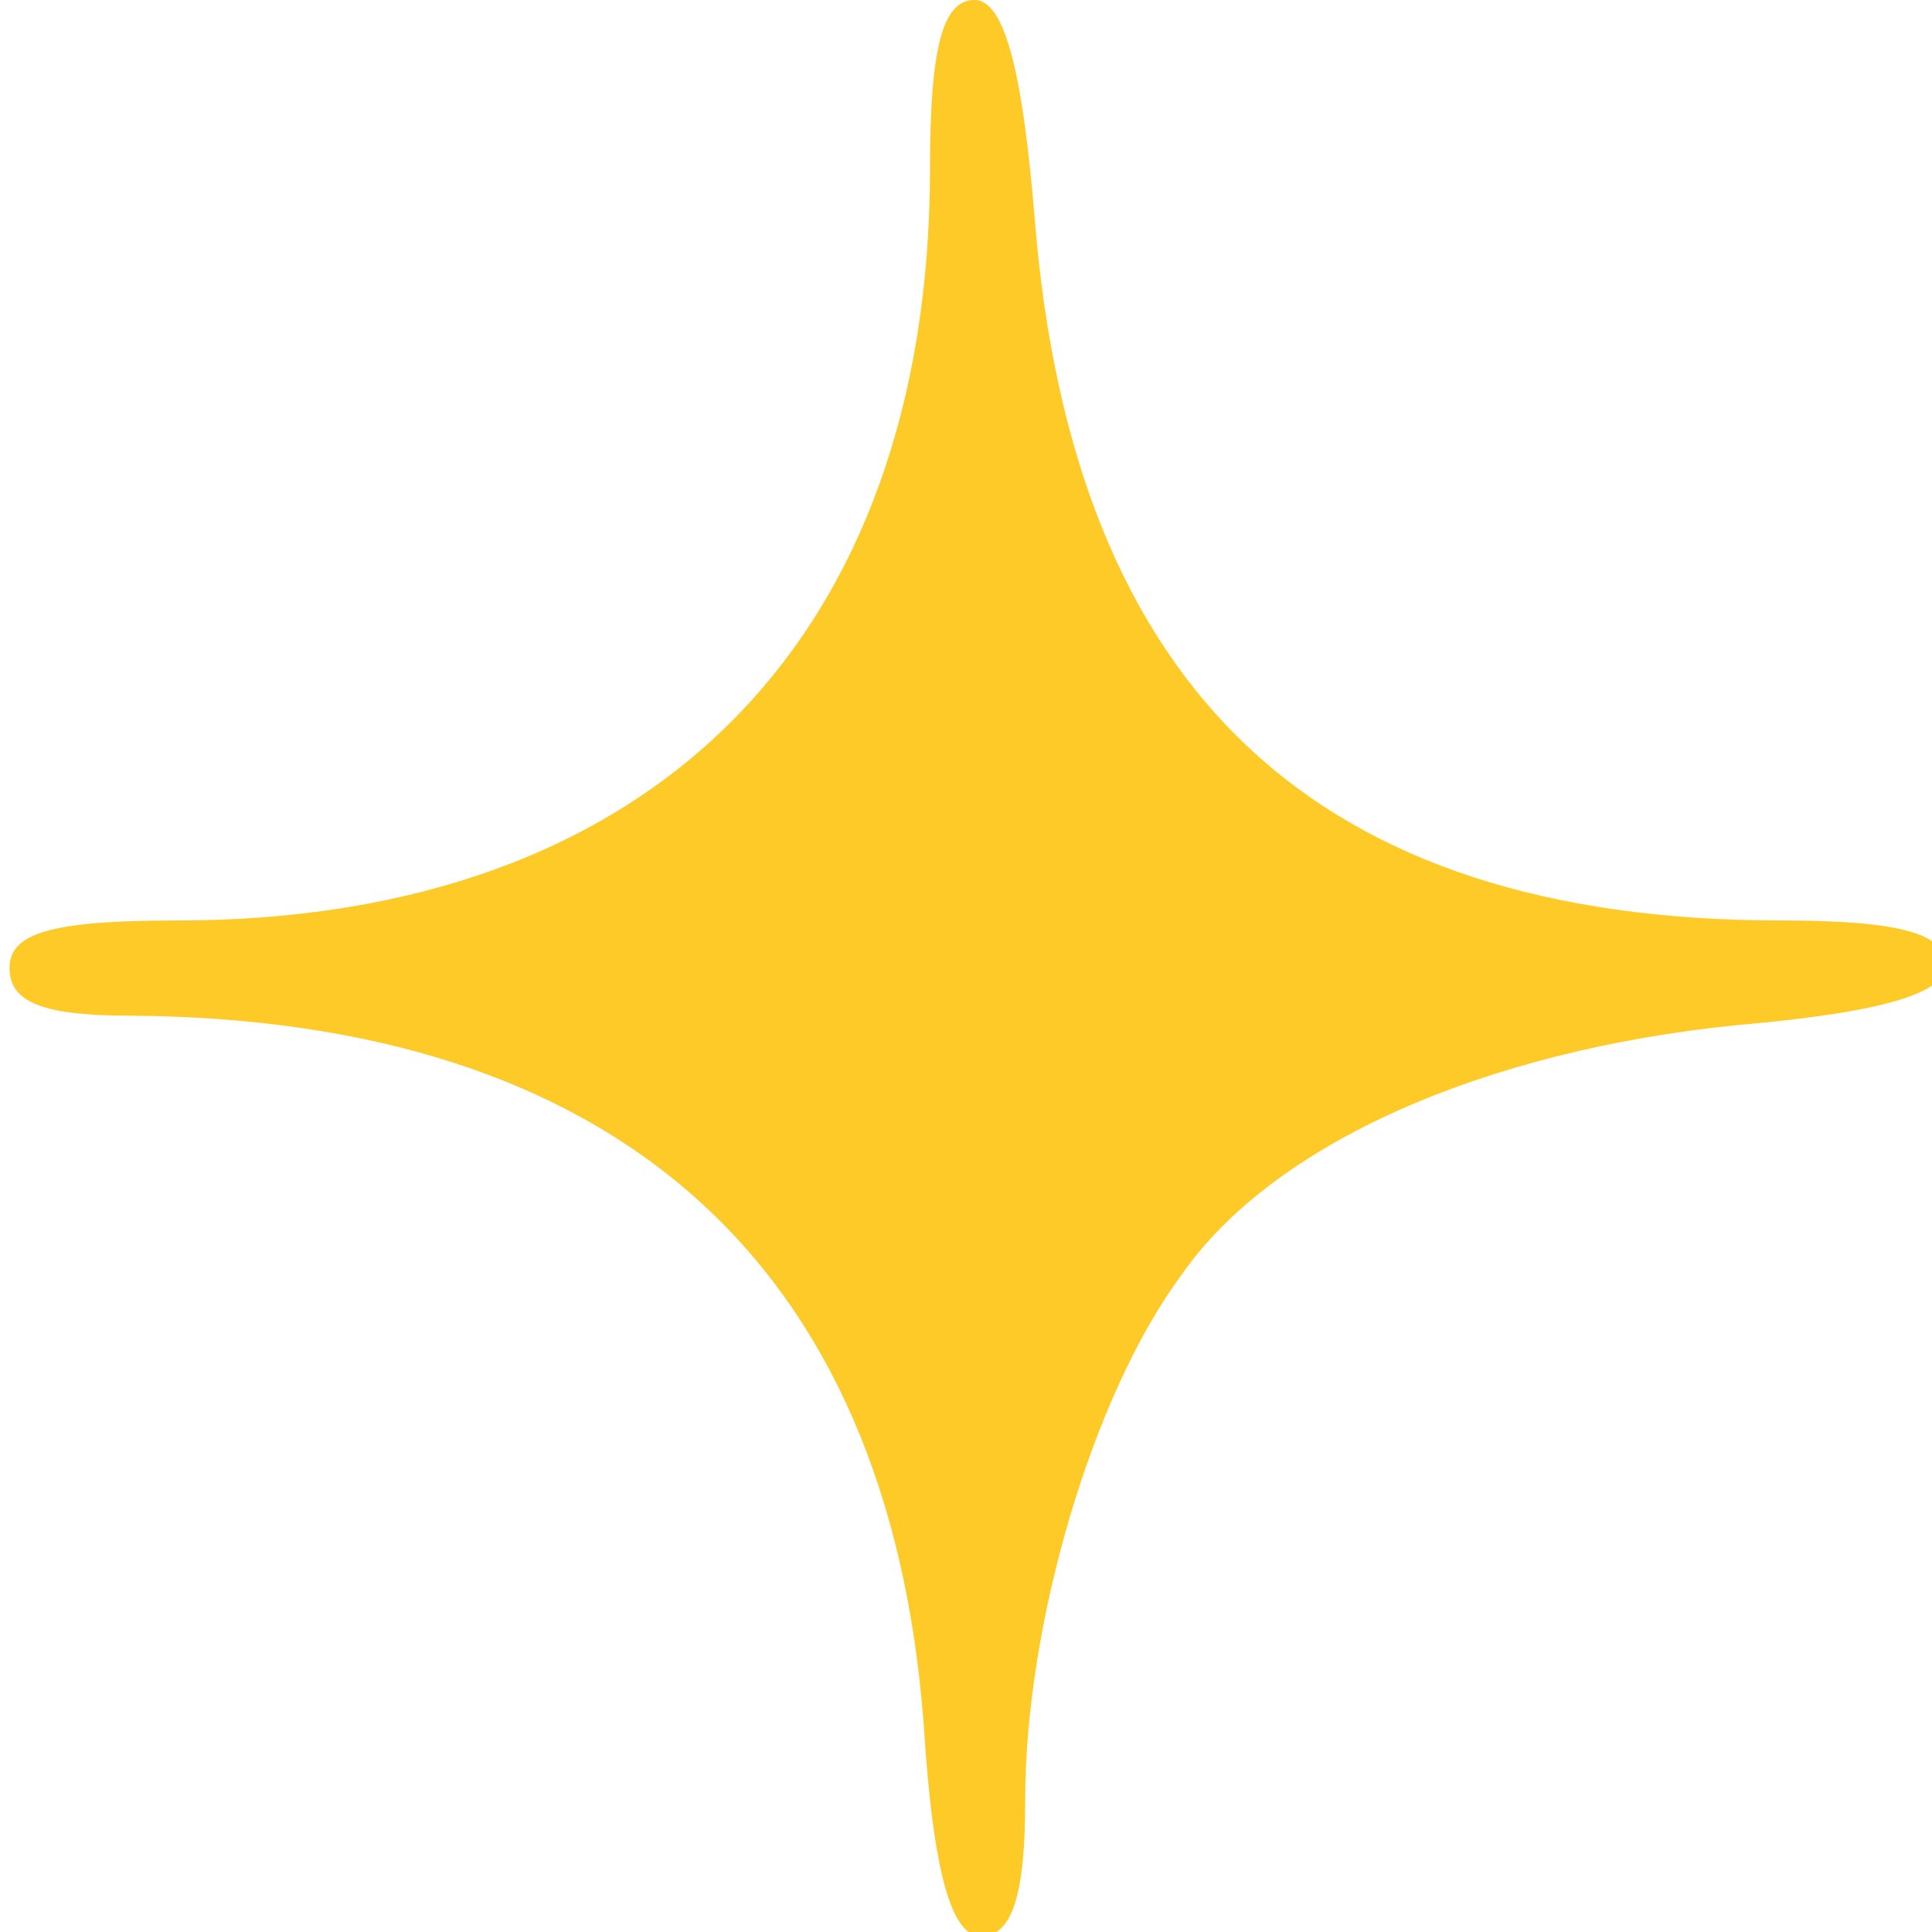 <?xml version="1.0" encoding="utf-8"?>
<svg xmlns="http://www.w3.org/2000/svg" viewBox="2 2 28 28" width="28px" height="28px">
  <g id="layer101" fill="#feca27" stroke="none" transform="matrix(0.046, 0, 0, 0.046, -62.722, 2)">
    <path d="M1698 543 c-11 -145 -97 -222 -250 -223 -27 0 -38 -4 -38 -15 0 -11 13 -15 53 -15 149 0 237 -88 237 -237 0 -38 4 -53 14 -53 9 0 15 20 19 69 12 149 89 221 235 221 37 0 52 4 52 14 0 9 -20 15 -66 19 -79 8 -146 37 -175 79 -28 38 -49 110 -49 165 0 30 -4 43 -14 43 -9 0 -15 -19 -18 -67z"/>
  </g>
</svg>